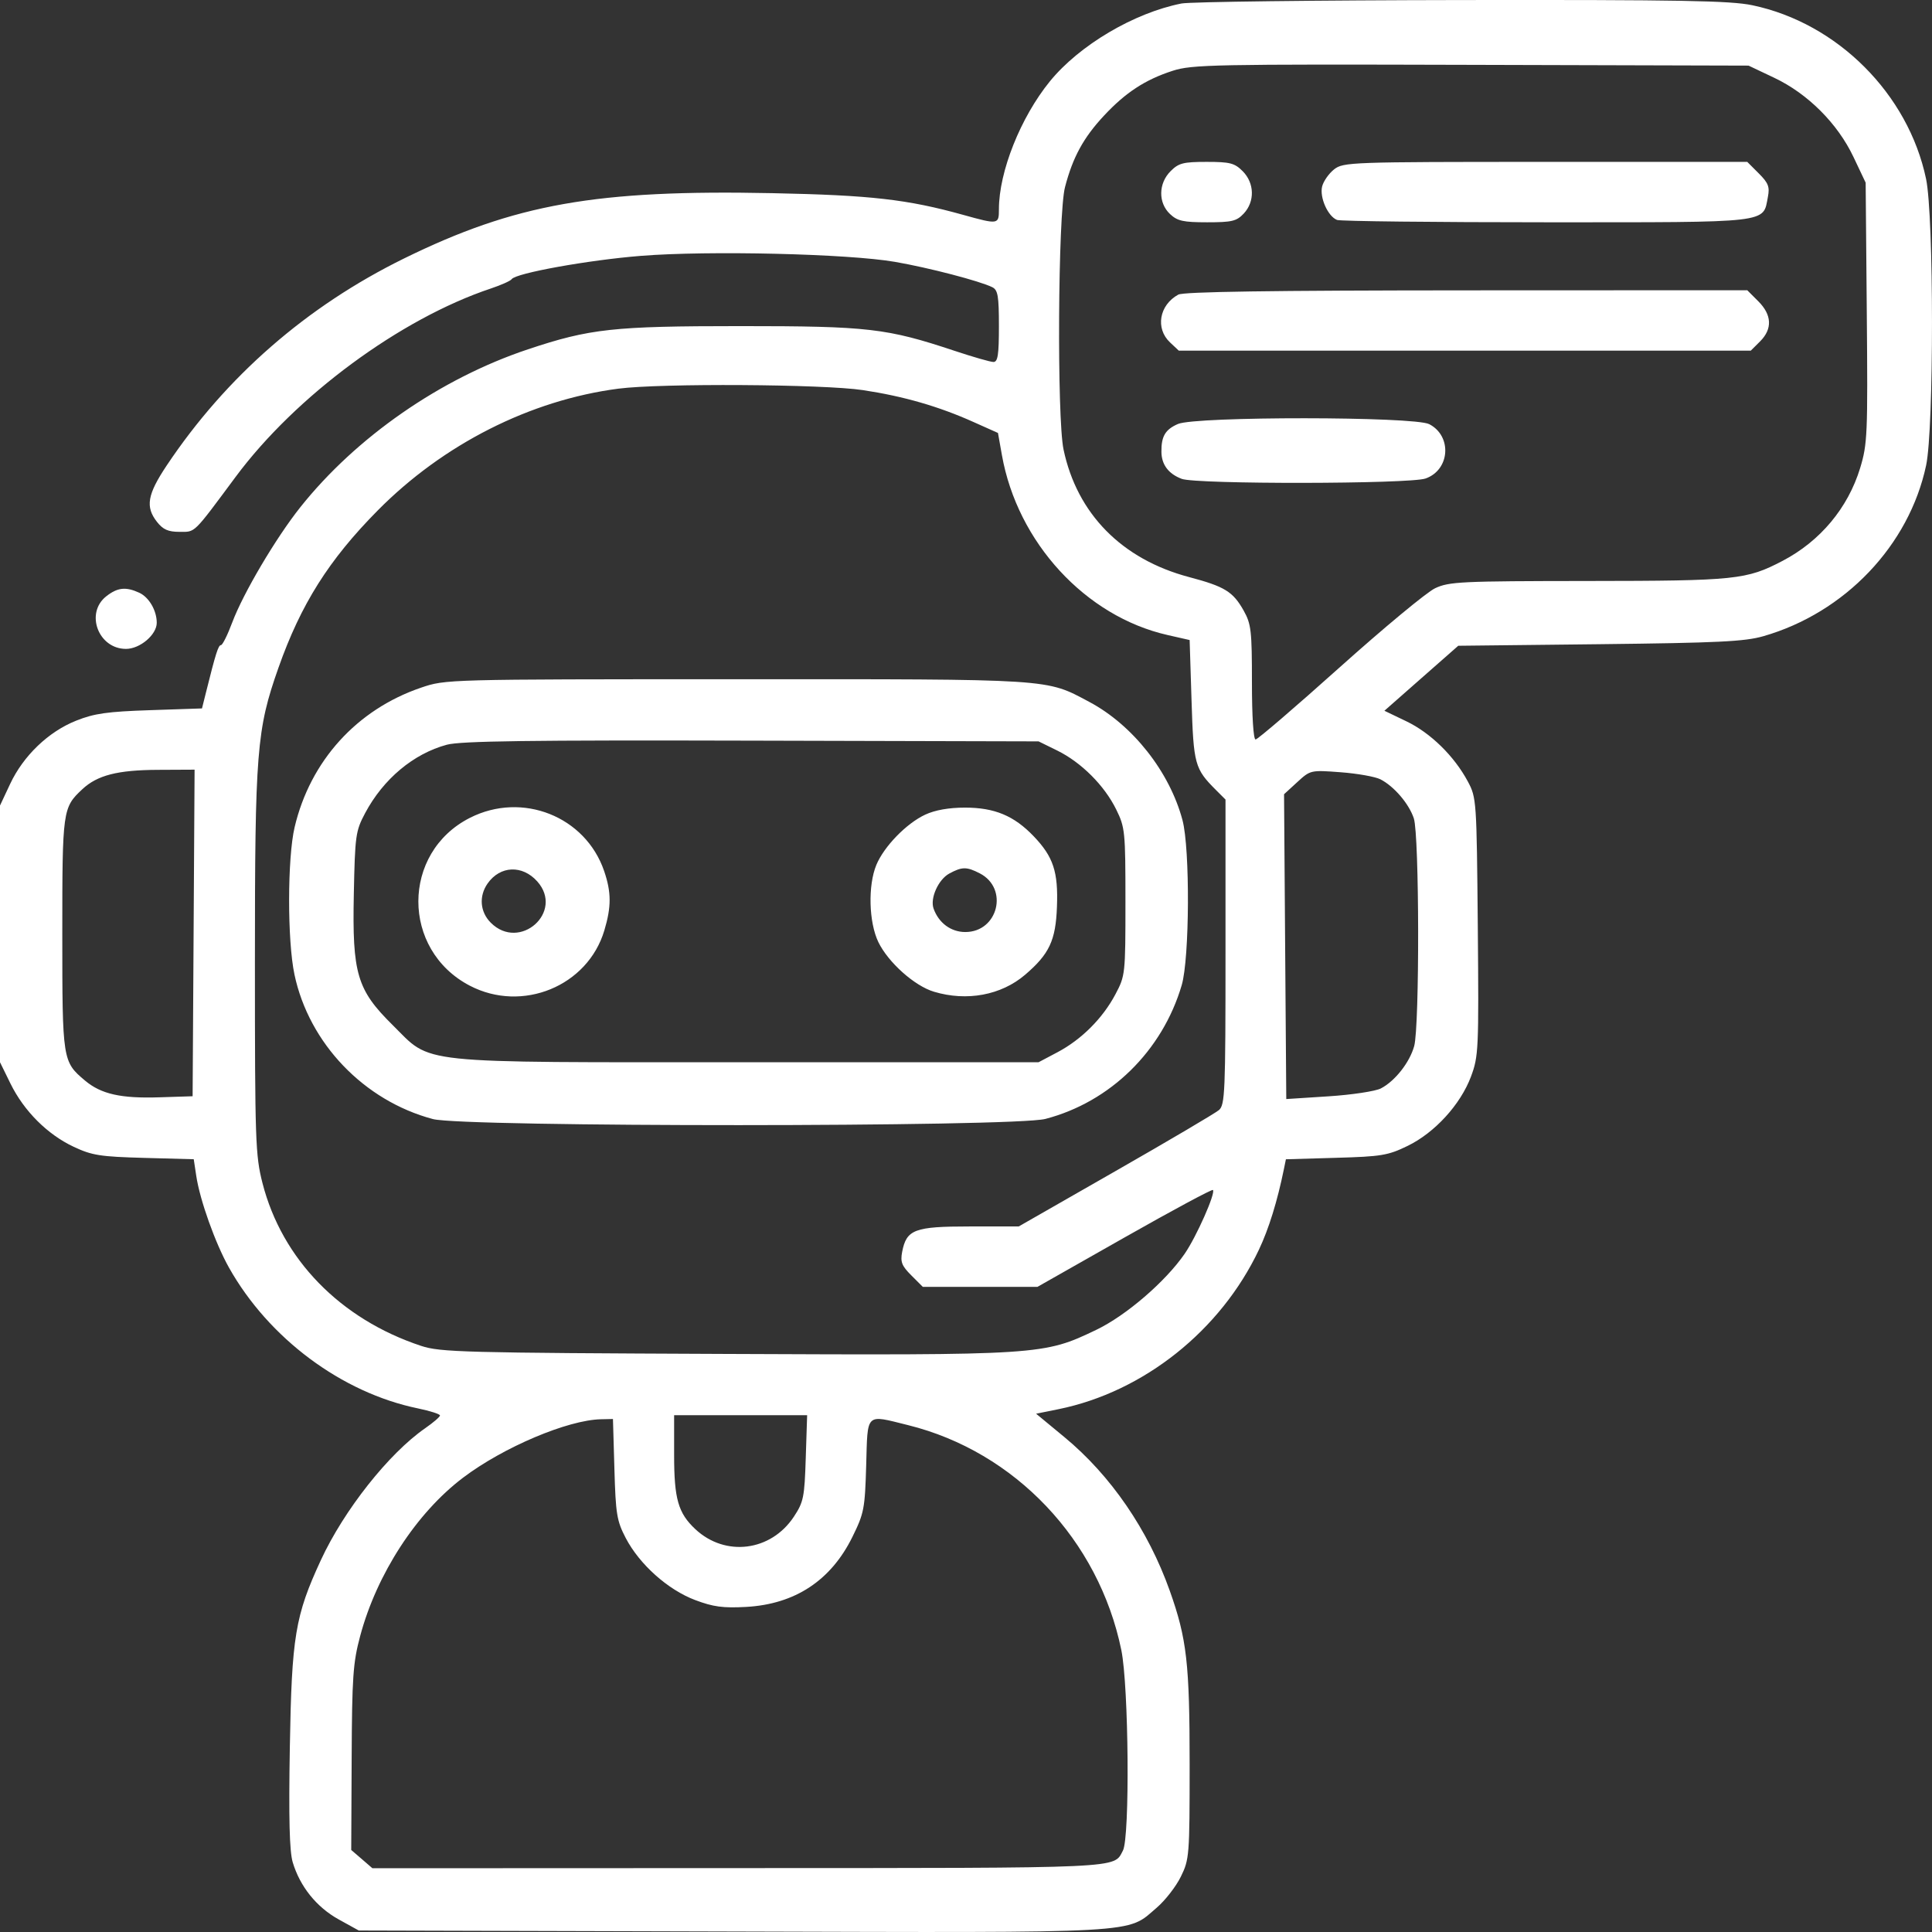 <svg width="53" height="53" viewBox="0 0 53 53" fill="none" xmlns="http://www.w3.org/2000/svg">
<rect x="0" y="0" width="53" height="53" fill="#333333" stroke="none"/>
<path fill-rule="evenodd" clip-rule="evenodd" d="M32.411 0.096C31.107 0.354 29.611 1.239 28.803 2.229C27.998 3.218 27.403 4.709 27.403 5.741C27.403 6.16 27.388 6.163 26.425 5.895C24.896 5.469 23.889 5.354 21.187 5.299C16.355 5.2 14.13 5.595 11.085 7.09C8.411 8.404 6.2 10.333 4.572 12.771C4.041 13.567 3.983 13.905 4.307 14.317C4.473 14.528 4.613 14.59 4.924 14.59C5.366 14.59 5.285 14.67 6.464 13.082C8.11 10.863 10.982 8.744 13.466 7.914C13.751 7.819 14.007 7.704 14.036 7.659C14.144 7.494 16.133 7.135 17.58 7.019C19.434 6.87 23.269 6.961 24.554 7.184C25.484 7.345 26.878 7.709 27.222 7.879C27.375 7.956 27.403 8.12 27.403 8.95C27.403 9.735 27.373 9.93 27.253 9.93C27.171 9.93 26.694 9.793 26.192 9.626C24.323 9.004 23.823 8.946 20.306 8.946C16.823 8.946 16.182 9.016 14.483 9.583C12.088 10.382 9.772 11.988 8.239 13.914C7.569 14.755 6.671 16.276 6.372 17.073C6.244 17.416 6.104 17.697 6.062 17.697C5.989 17.697 5.918 17.922 5.648 19.006L5.541 19.434L4.117 19.482C2.944 19.521 2.587 19.571 2.089 19.77C1.328 20.073 0.641 20.732 0.278 21.506L0 22.098V25.619V29.14L0.288 29.727C0.658 30.479 1.3 31.121 2.02 31.459C2.524 31.696 2.749 31.731 3.953 31.764L5.315 31.801L5.384 32.258C5.483 32.922 5.907 34.108 6.282 34.775C7.372 36.714 9.373 38.205 11.464 38.636C11.797 38.705 12.07 38.792 12.07 38.83C12.07 38.868 11.887 39.025 11.664 39.18C10.667 39.871 9.435 41.428 8.801 42.801C8.097 44.324 8.002 44.894 7.951 47.931C7.918 49.892 7.941 50.788 8.03 51.087C8.23 51.754 8.683 52.317 9.288 52.653L9.842 52.959L20.092 52.987C31.467 53.018 30.894 53.05 31.731 52.334C31.962 52.137 32.26 51.754 32.393 51.483C32.627 51.008 32.635 50.907 32.635 48.403C32.635 45.631 32.558 44.955 32.09 43.639C31.496 41.969 30.474 40.478 29.202 39.426L28.423 38.782L29.041 38.657C31.375 38.181 33.487 36.499 34.536 34.282C34.806 33.713 35.041 32.953 35.22 32.076L35.276 31.802L36.649 31.762C37.894 31.727 38.077 31.697 38.613 31.436C39.358 31.075 40.066 30.3 40.353 29.533C40.561 28.976 40.569 28.795 40.54 25.421C40.509 21.956 40.504 21.883 40.268 21.441C39.896 20.744 39.245 20.106 38.582 19.788L37.978 19.498L38.991 18.606L40.004 17.715L43.883 17.672C47.129 17.635 47.861 17.6 48.373 17.453C50.613 16.81 52.373 14.961 52.839 12.765C53.054 11.746 53.053 5.937 52.837 4.907C52.348 2.576 50.404 0.633 48.072 0.144C47.471 0.018 46.104 -0.007 40.094 0.001C36.106 0.007 32.648 0.049 32.411 0.096ZM48.67 2.133C49.592 2.569 50.411 3.388 50.847 4.309L51.18 5.011L51.211 8.574C51.24 11.925 51.229 12.179 51.029 12.839C50.696 13.933 49.935 14.845 48.901 15.386C47.91 15.904 47.625 15.934 43.565 15.938C40.077 15.941 39.752 15.956 39.369 16.137C39.141 16.244 37.962 17.222 36.749 18.309C35.536 19.396 34.499 20.286 34.444 20.286C34.385 20.286 34.344 19.656 34.344 18.721C34.344 17.302 34.323 17.118 34.118 16.752C33.824 16.229 33.598 16.09 32.617 15.83C30.774 15.341 29.547 14.093 29.176 12.333C28.992 11.458 29.023 5.873 29.216 5.133C29.43 4.312 29.722 3.776 30.288 3.17C30.877 2.538 31.419 2.184 32.169 1.942C32.697 1.771 33.299 1.759 40.353 1.779L47.968 1.8L48.67 2.133ZM32.112 4.696C31.776 5.032 31.769 5.565 32.098 5.873C32.3 6.063 32.459 6.098 33.116 6.098C33.795 6.098 33.922 6.068 34.119 5.859C34.428 5.53 34.415 5.021 34.09 4.696C33.868 4.473 33.743 4.441 33.101 4.441C32.459 4.441 32.334 4.473 32.112 4.696ZM36.597 4.647C36.454 4.76 36.307 4.97 36.27 5.114C36.195 5.415 36.428 5.937 36.68 6.034C36.772 6.069 39.356 6.098 42.422 6.098C48.623 6.098 48.358 6.128 48.498 5.403C48.552 5.125 48.511 5.02 48.247 4.756L47.932 4.441H42.396C37.031 4.441 36.851 4.448 36.597 4.647ZM32.324 8.082C31.8 8.368 31.689 9.011 32.098 9.394L32.337 9.619H40.184H48.029L48.284 9.365C48.626 9.023 48.609 8.639 48.235 8.265L47.932 7.962L40.232 7.965C34.858 7.968 32.469 8.003 32.324 8.082ZM23.673 10.702C24.791 10.871 25.754 11.149 26.715 11.581L27.377 11.877L27.485 12.483C27.91 14.88 29.779 16.91 32.028 17.42L32.635 17.558L32.687 19.212C32.742 20.974 32.773 21.088 33.358 21.673L33.619 21.934V26.116C33.619 29.973 33.605 30.311 33.438 30.453C33.338 30.538 32.062 31.291 30.601 32.126L27.946 33.645H26.598C25.087 33.645 24.868 33.728 24.749 34.34C24.696 34.618 24.736 34.724 25 34.987L25.315 35.302H26.888H28.46L30.844 33.95C32.155 33.206 33.248 32.619 33.274 32.644C33.354 32.724 32.824 33.922 32.499 34.394C31.973 35.158 30.888 36.092 30.072 36.482C28.623 37.175 28.564 37.179 19.891 37.142C12.706 37.112 12.079 37.095 11.552 36.921C9.333 36.186 7.736 34.546 7.2 32.453C7.007 31.697 6.993 31.303 6.993 26.398C6.993 20.607 7.04 20.015 7.639 18.318C8.253 16.577 9.02 15.36 10.358 14.007C12.157 12.186 14.548 10.976 16.965 10.662C18.121 10.511 22.594 10.538 23.673 10.702ZM32.314 11.631C31.966 11.783 31.856 11.968 31.861 12.398C31.865 12.747 32.055 12.999 32.417 13.136C32.818 13.289 38.664 13.28 39.106 13.127C39.777 12.892 39.841 11.963 39.208 11.636C38.795 11.422 32.803 11.419 32.314 11.631ZM2.915 16.358C2.329 16.819 2.697 17.801 3.456 17.801C3.841 17.801 4.3 17.411 4.3 17.085C4.3 16.746 4.086 16.381 3.817 16.259C3.45 16.091 3.223 16.116 2.915 16.358ZM11.549 18.865C9.788 19.465 8.51 20.875 8.082 22.693C7.883 23.537 7.88 25.804 8.078 26.735C8.478 28.623 9.985 30.196 11.876 30.699C12.72 30.923 27.814 30.92 28.678 30.695C30.459 30.231 31.888 28.829 32.418 27.024C32.634 26.289 32.648 23.284 32.439 22.499C32.086 21.173 31.076 19.891 29.884 19.256C28.681 18.615 28.938 18.631 20.203 18.633C12.231 18.634 12.225 18.635 11.549 18.865ZM29.006 20.591C29.663 20.915 30.297 21.548 30.62 22.205C30.863 22.698 30.874 22.806 30.874 24.739C30.874 26.724 30.869 26.767 30.599 27.276C30.25 27.936 29.668 28.517 29.009 28.866L28.491 29.14H20.513C11.246 29.14 11.871 29.206 10.767 28.116C9.793 27.154 9.661 26.708 9.706 24.532C9.739 22.915 9.756 22.796 10.017 22.305C10.516 21.369 11.341 20.678 12.257 20.43C12.634 20.328 14.512 20.302 20.617 20.318L28.491 20.338L29.006 20.591ZM5.311 25.593L5.284 30.073L4.377 30.102C3.319 30.137 2.774 30.015 2.332 29.643C1.715 29.124 1.709 29.088 1.709 25.619C1.709 22.218 1.718 22.155 2.26 21.649C2.669 21.267 3.226 21.124 4.327 21.119L5.338 21.114L5.311 25.593ZM37.867 21.378C38.242 21.57 38.65 22.045 38.785 22.45C38.937 22.904 38.945 28.157 38.795 28.697C38.67 29.148 38.267 29.659 37.88 29.859C37.73 29.936 37.084 30.034 36.446 30.075L35.286 30.15L35.255 25.969L35.225 21.788L35.588 21.455C35.948 21.125 35.955 21.123 36.779 21.185C37.235 21.219 37.724 21.306 37.867 21.378ZM12.892 22.435C11.008 23.39 11.004 26.056 12.886 27.039C14.327 27.791 16.123 27.054 16.579 25.523C16.773 24.874 16.772 24.479 16.574 23.897C16.062 22.396 14.328 21.707 12.892 22.435ZM25.383 22.347C24.867 22.587 24.253 23.218 24.041 23.726C23.807 24.288 23.833 25.301 24.096 25.845C24.367 26.402 25.088 27.047 25.622 27.206C26.524 27.477 27.466 27.301 28.122 26.74C28.786 26.172 28.961 25.799 28.995 24.876C29.032 23.915 28.896 23.504 28.356 22.94C27.817 22.377 27.284 22.155 26.471 22.155C26.032 22.155 25.653 22.222 25.383 22.347ZM14.738 24.179C15.485 25.015 14.258 26.107 13.464 25.313C13.168 25.018 13.133 24.584 13.376 24.237C13.719 23.747 14.328 23.721 14.738 24.179ZM26.879 23.959C27.677 24.372 27.381 25.568 26.481 25.568C26.086 25.568 25.749 25.318 25.61 24.923C25.51 24.641 25.742 24.127 26.041 23.964C26.392 23.774 26.518 23.773 26.879 23.959ZM22.104 39.996C22.07 41.077 22.044 41.204 21.776 41.61C21.147 42.559 19.897 42.717 19.076 41.95C18.604 41.508 18.493 41.122 18.493 39.914V38.823H20.317H22.142L22.104 39.996ZM16.855 40.299C16.89 41.535 16.921 41.723 17.165 42.191C17.543 42.916 18.321 43.611 19.068 43.893C19.567 44.081 19.834 44.117 20.469 44.082C21.809 44.007 22.795 43.358 23.384 42.161C23.704 41.512 23.727 41.389 23.762 40.198C23.804 38.734 23.731 38.803 24.91 39.095C27.843 39.822 30.14 42.244 30.761 45.266C30.965 46.258 30.998 50.403 30.805 50.766C30.54 51.262 30.941 51.244 20.286 51.247L10.216 51.251L9.926 51L9.635 50.75L9.647 48.23C9.657 46.007 9.684 45.613 9.88 44.882C10.335 43.179 11.423 41.505 12.703 40.537C13.81 39.7 15.574 38.953 16.489 38.934L16.815 38.927L16.855 40.299Z" fill="white"/>
</svg>

